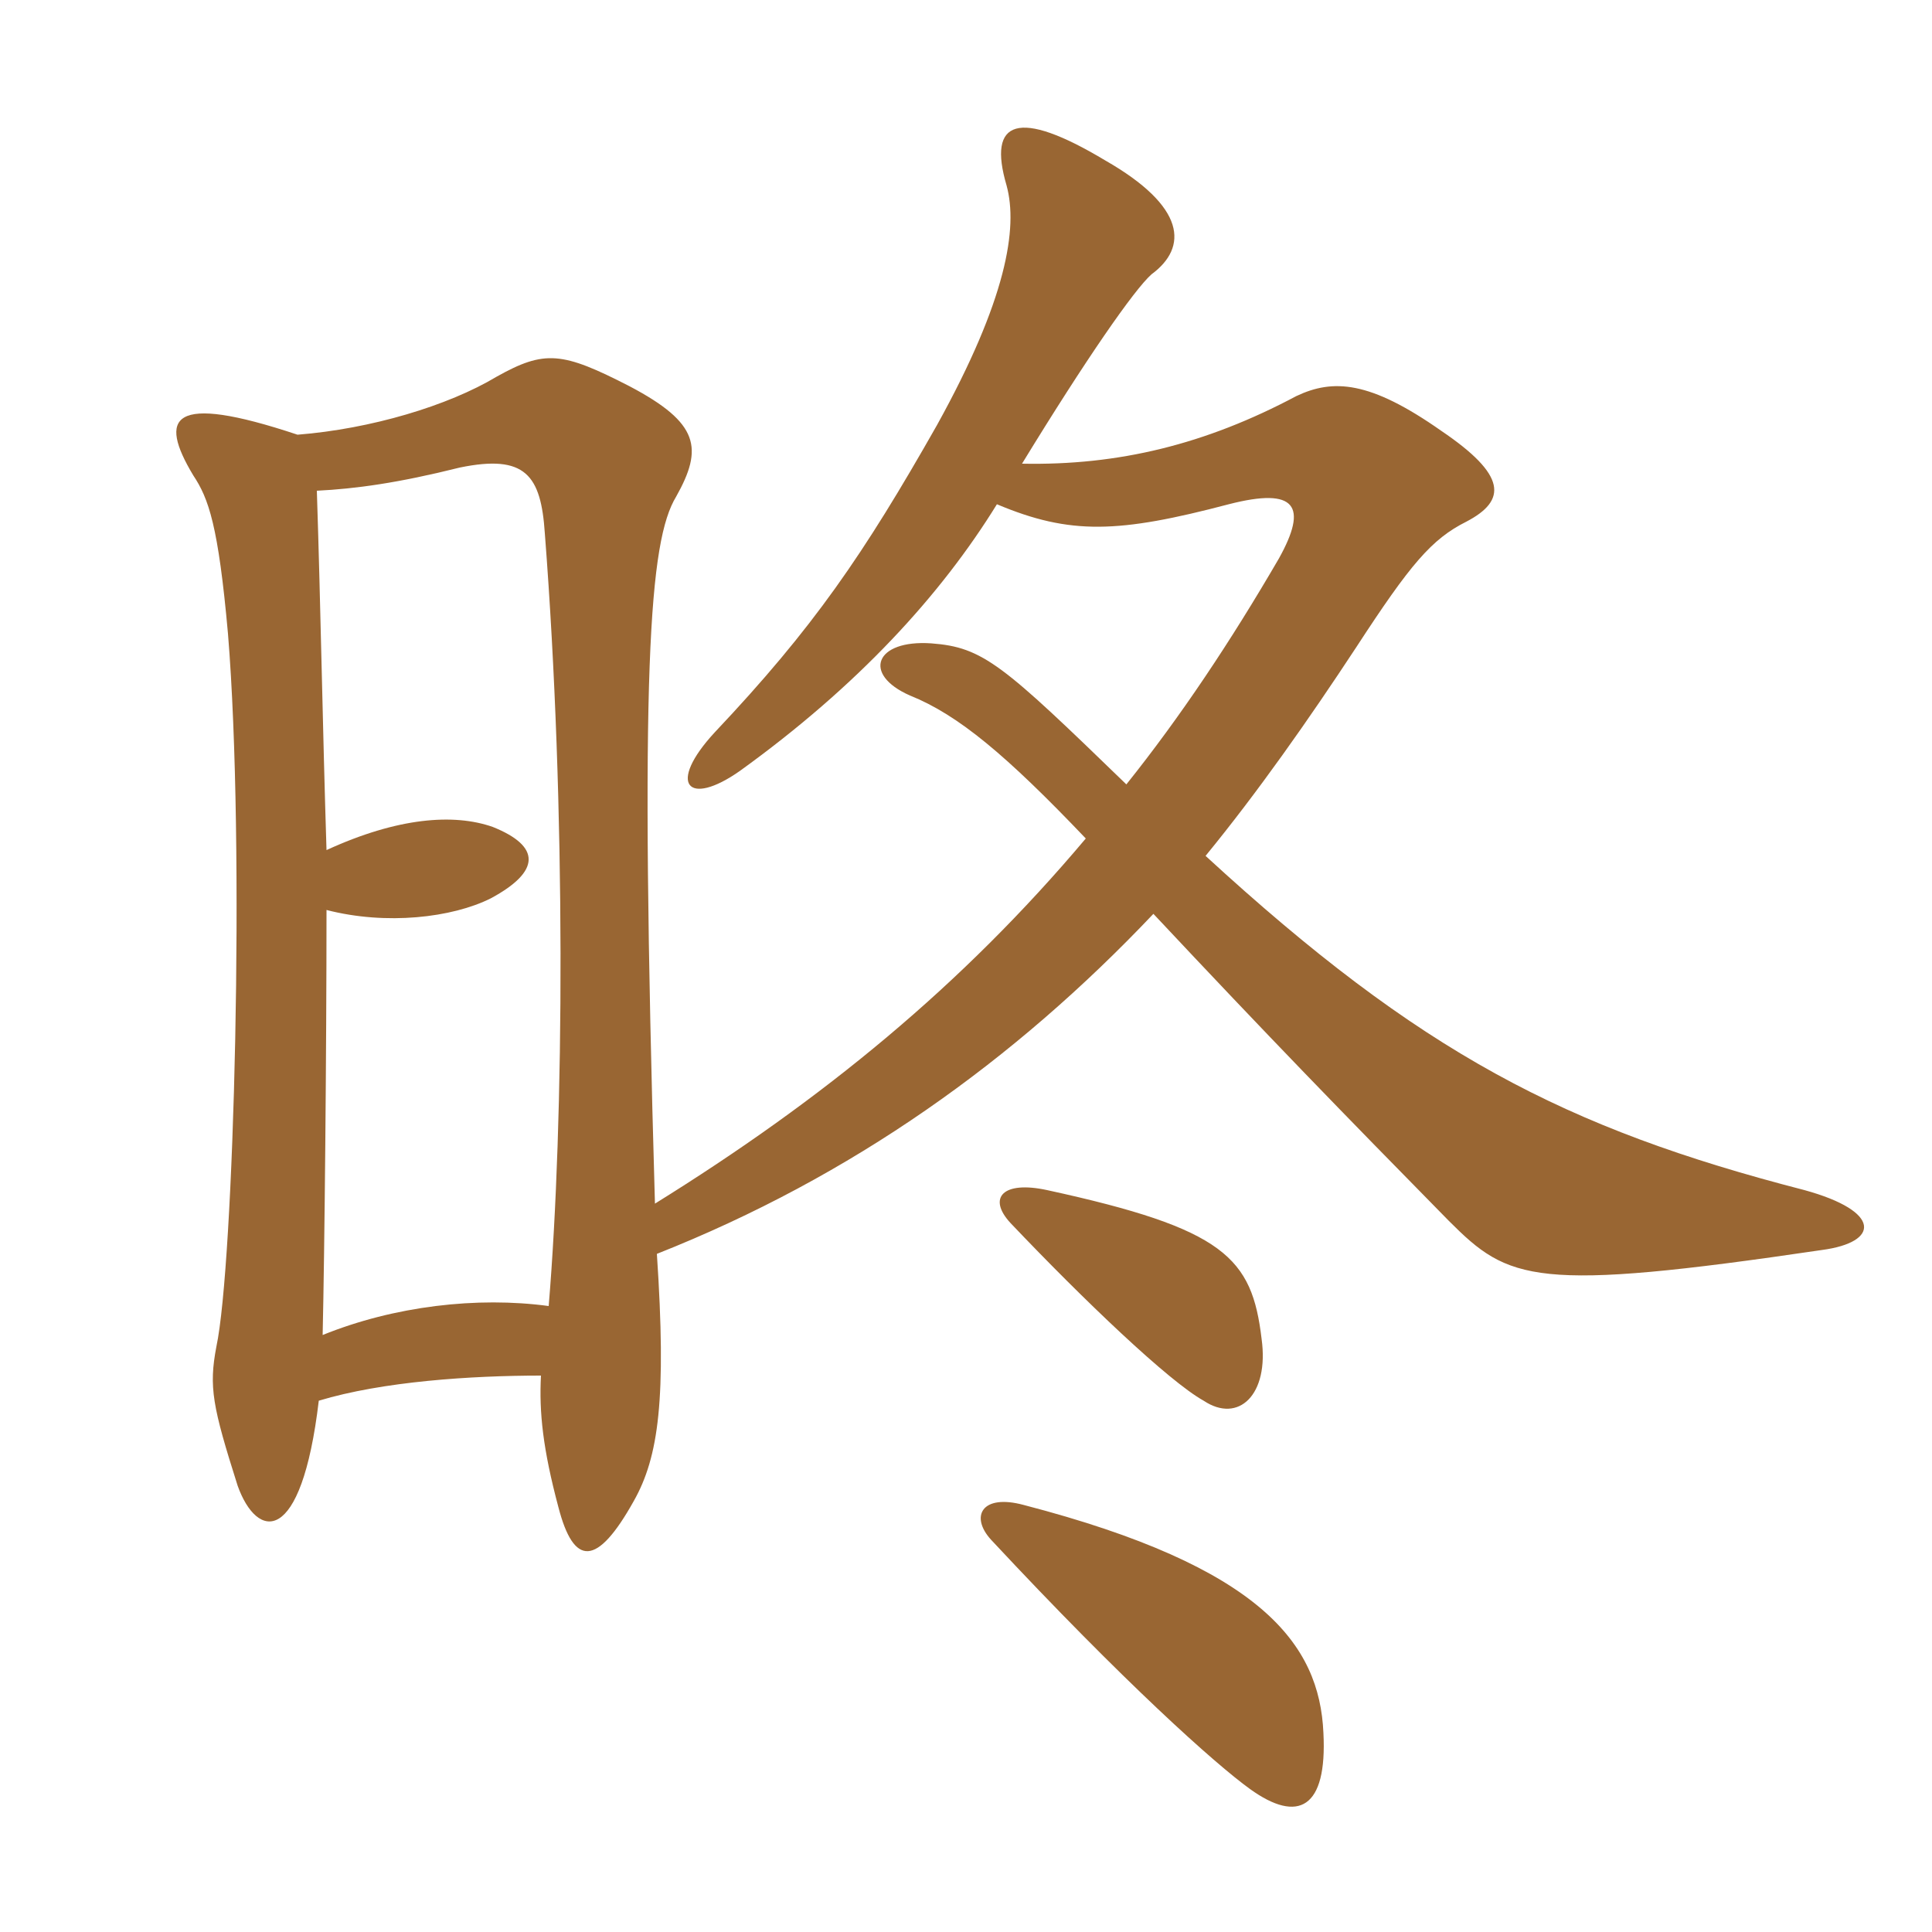<svg xmlns="http://www.w3.org/2000/svg" xmlns:xlink="http://www.w3.org/1999/xlink" width="150" height="150"><path fill="#996633" padding="10" d="M102.75 134.55C102.45 127.65 97.95 121.65 79.50 116.85C76.20 115.95 75.30 117.75 76.95 119.55C87.30 130.65 94.35 136.95 97.05 138.90C100.80 141.60 103.05 140.40 102.75 134.55ZM97.95 103.95C97.20 97.65 95.10 95.40 81.30 92.40C77.85 91.65 76.65 93 78.45 94.95C84.15 100.95 90.75 107.25 93.45 108.75C96.15 110.55 98.55 108.30 97.95 103.95ZM42.60 101.40C37.05 100.65 30.60 101.40 25.05 103.65C25.20 97.20 25.35 81.60 25.35 70.65C30 71.85 35.10 71.25 38.10 69.75C42 67.65 42 65.70 38.25 64.20C35.25 63.15 30.90 63.45 25.35 66C25.05 56.55 24.90 47.25 24.60 38.10C27.60 37.95 30.90 37.50 35.70 36.30C40.80 35.25 42 36.90 42.30 41.40C43.95 62.70 43.80 87 42.60 101.40ZM23.10 33.75C13.20 30.45 12.30 32.40 15 36.90C16.20 38.70 16.95 40.80 17.70 49.20C19.05 65.70 18.15 98.25 16.80 104.55C16.20 107.70 16.50 109.20 18.45 115.35C19.95 119.55 23.40 120.15 24.75 108.75C29.70 107.25 36.60 106.80 42 106.80C41.85 109.65 42.15 112.50 43.35 117C44.55 121.65 46.35 121.65 49.20 116.55C51.15 113.10 51.75 108.60 51 97.35C66.15 91.35 78.75 82.35 89.55 70.95C98.55 80.55 104.10 86.25 112.50 94.80C117.15 99.45 119.10 100.35 141.45 97.05C145.95 96.45 146.10 94.05 140.10 92.40C121.50 87.60 110.25 81.75 93.60 66.45C97.65 61.50 101.55 55.95 105.30 50.25C109.50 43.80 111.15 41.85 113.85 40.50C117 38.85 117 36.90 111.90 33.45C106.35 29.55 103.50 29.40 100.65 30.75C93.60 34.50 86.85 36.15 79.35 36C84.30 27.90 88.05 22.50 89.40 21.30C92.25 19.20 92.10 16.05 85.80 12.45C79.05 8.40 76.65 9.30 78.15 14.40C79.05 17.70 78.15 23.25 72.75 33C67.05 43.05 63.15 48.75 55.50 56.85C51.75 60.90 53.40 62.70 57.45 59.85C66.60 53.25 73.05 46.20 77.40 39.15C83.10 41.55 86.85 41.40 95.40 39.15C100.65 37.80 101.55 39.30 99.30 43.35C95.55 49.80 91.65 55.65 87.45 60.90C77.85 51.60 76.35 50.25 72.30 49.95C67.95 49.65 66.90 52.35 70.65 54C74.40 55.50 78.15 58.65 84.30 65.10C74.70 76.50 63.90 85.35 50.85 93.45C49.65 51.90 50.40 42 52.50 38.55C54.60 34.80 54.30 32.85 48.90 30C43.65 27.30 42.30 27.15 38.55 29.25C34.80 31.50 28.80 33.30 23.10 33.75Z"/></svg>